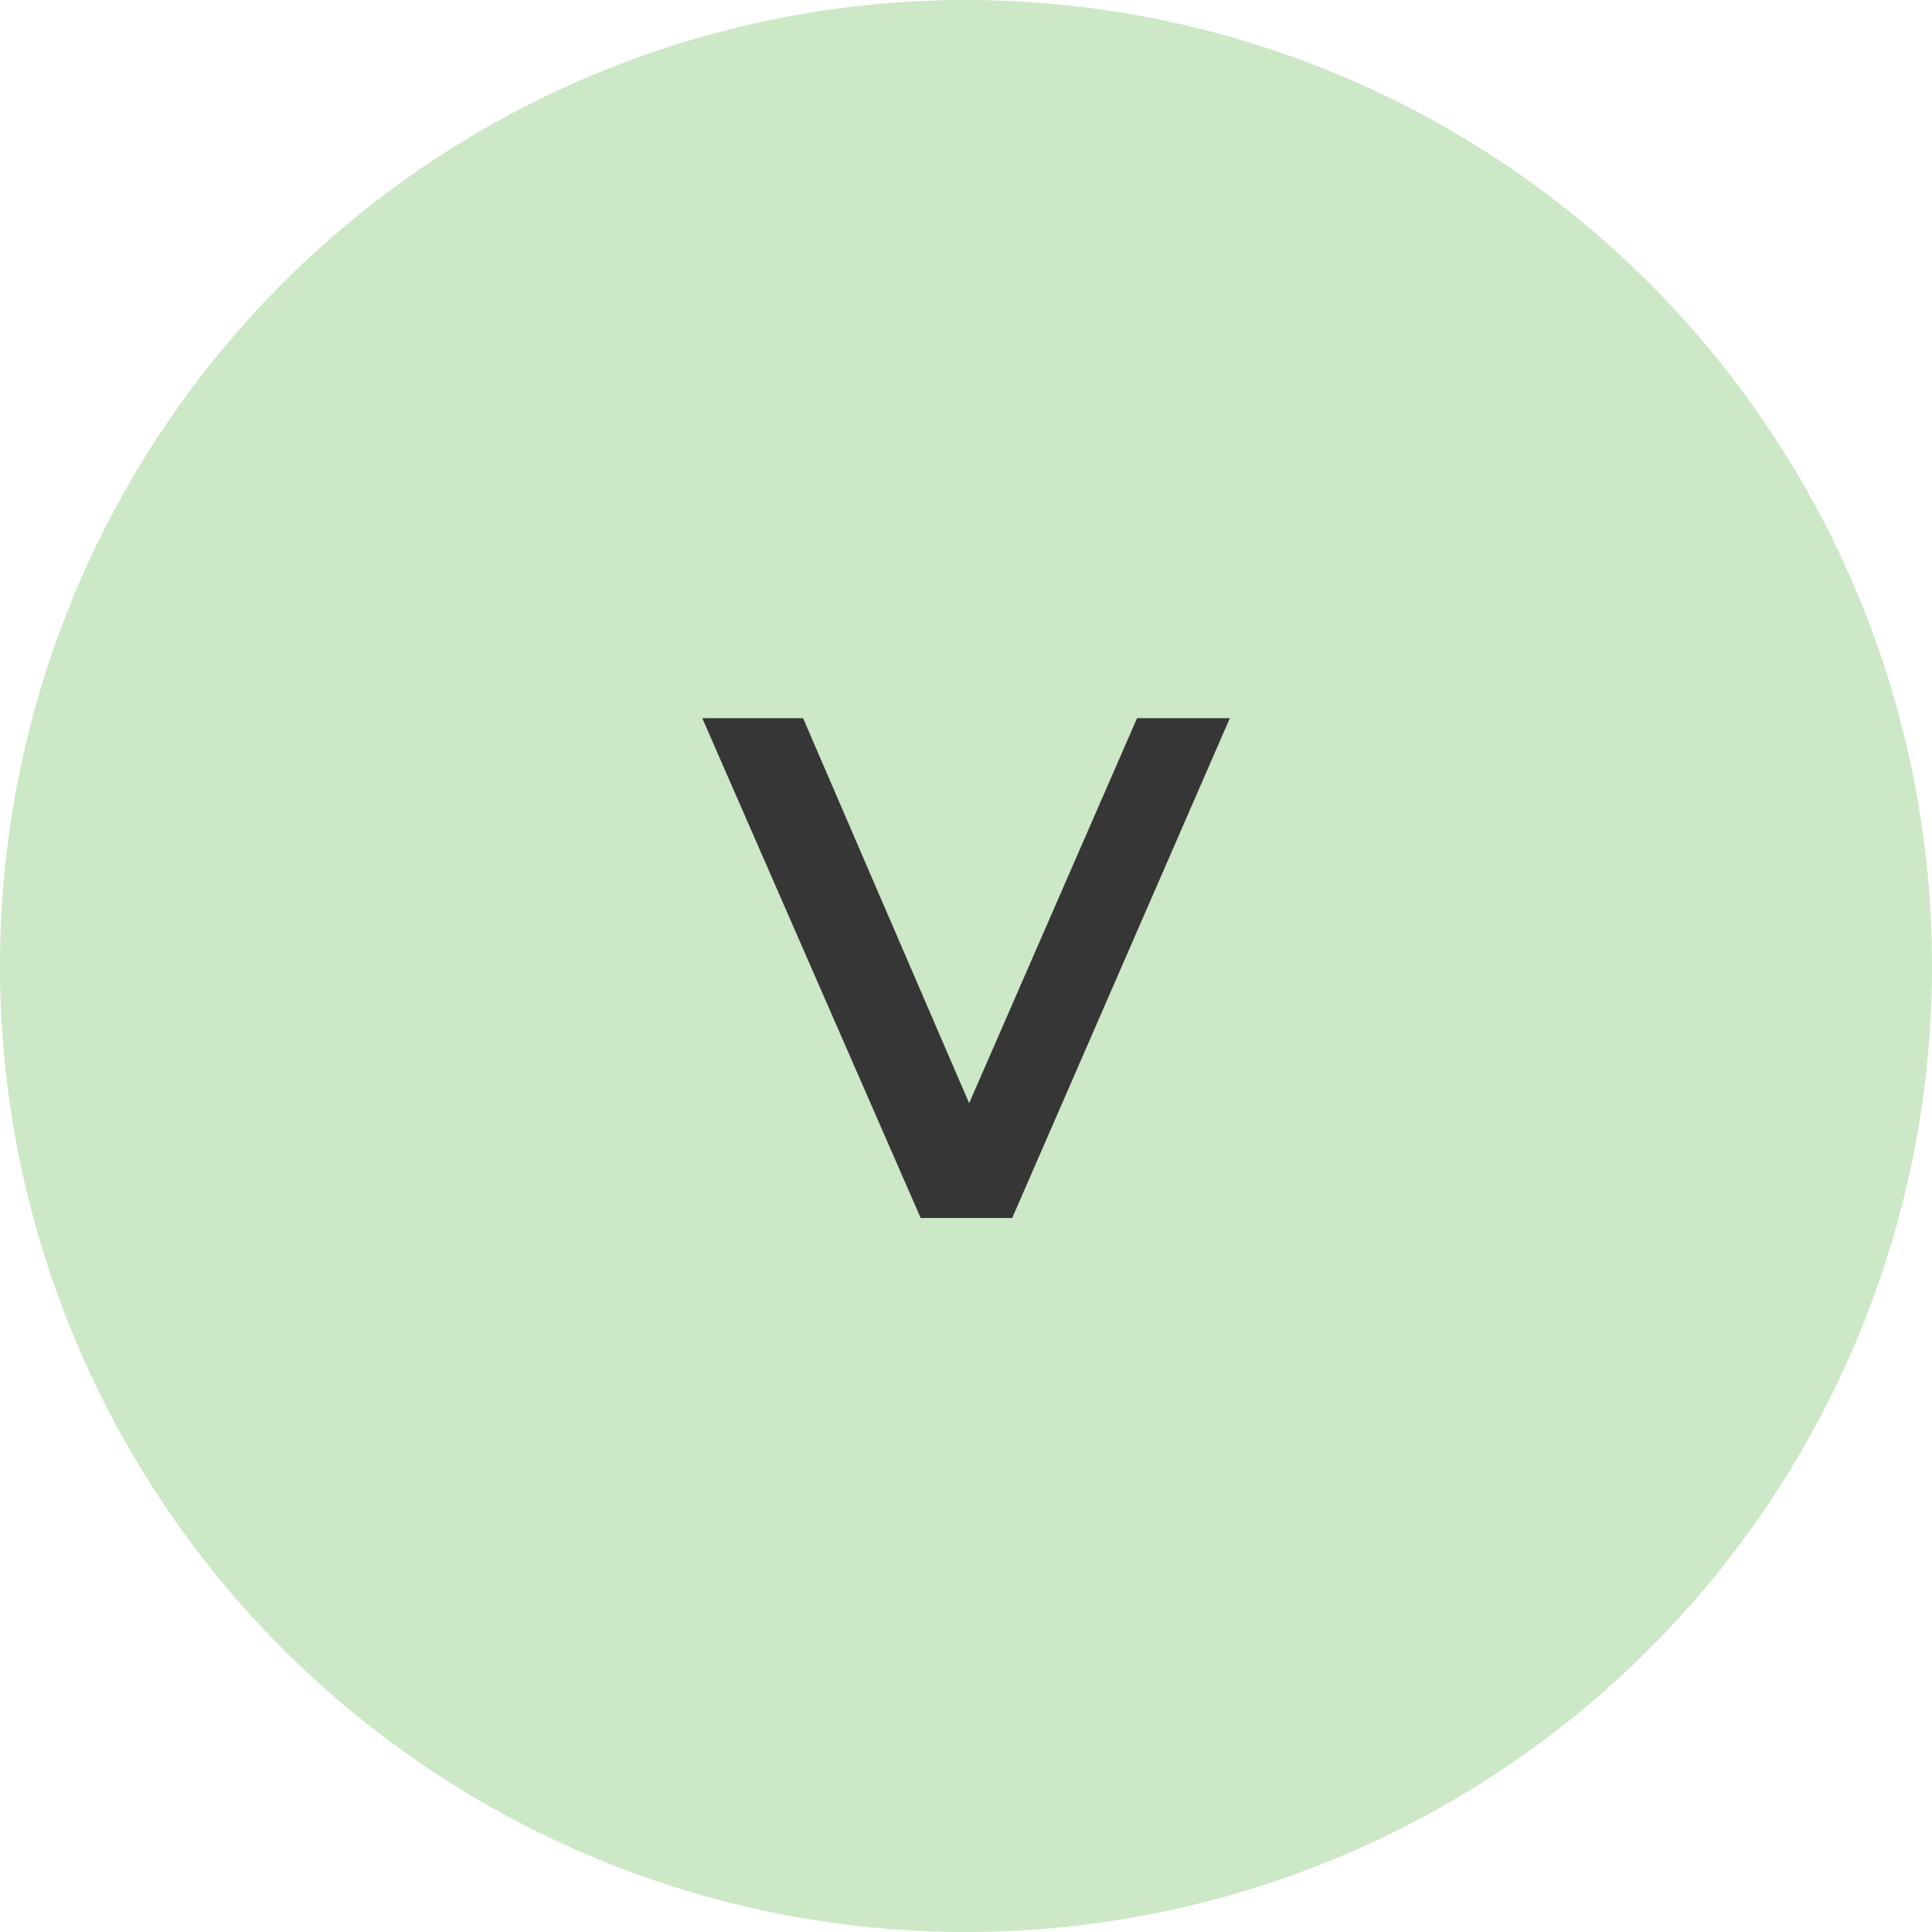 <svg xmlns="http://www.w3.org/2000/svg" width="46" height="46" viewBox="0 0 46 46"><g id="Group_112" data-name="Group 112" transform="translate(-3126 42)"><path id="Path_56" data-name="Path 56" d="M23,0A23,23,0,1,1,0,23,23,23,0,0,1,23,0Z" transform="translate(3126 -42)" fill="#cce8c6"></path><path id="Path_62" data-name="Path 62" d="M21.921,16l-5.2-11.9h2.4l4.641,10.761H22.38L27.072,4.1h2.21L24.1,16Z" transform="translate(3126 -29)" fill="#373636"></path></g></svg>